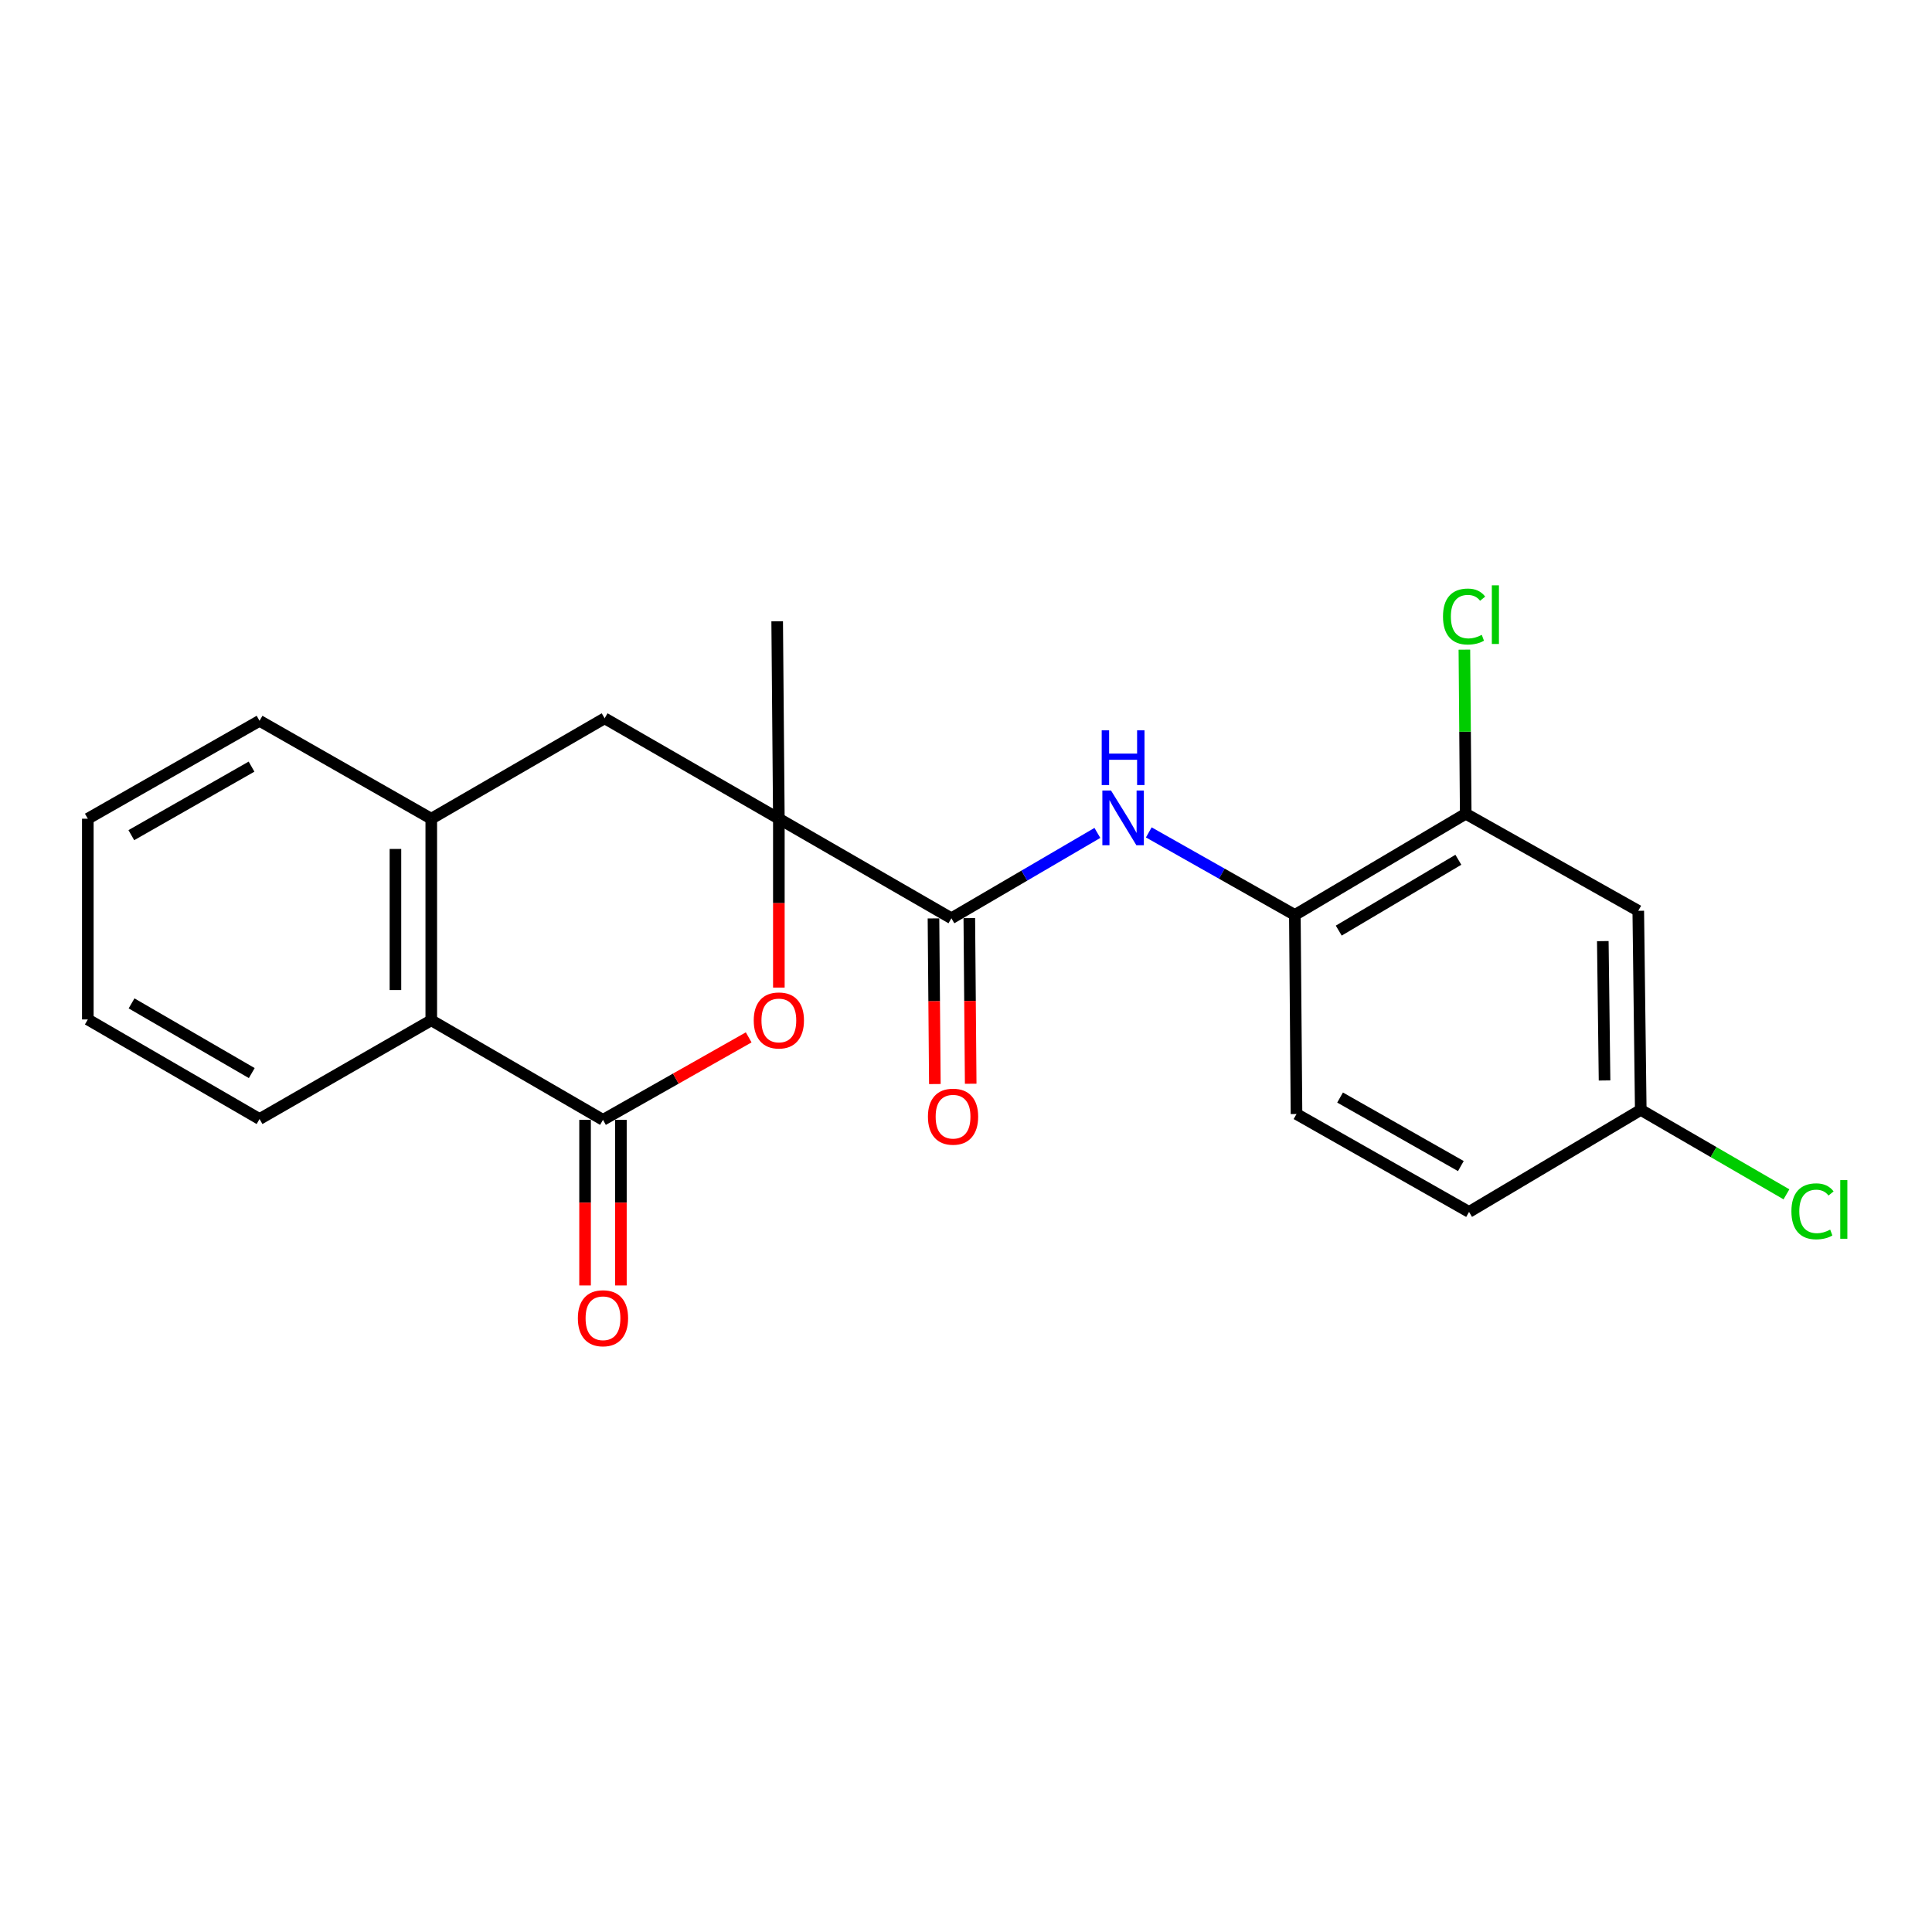 <?xml version='1.0' encoding='iso-8859-1'?>
<svg version='1.1' baseProfile='full'
              xmlns='http://www.w3.org/2000/svg'
                      xmlns:rdkit='http://www.rdkit.org/xml'
                      xmlns:xlink='http://www.w3.org/1999/xlink'
                  xml:space='preserve'
width='1000px' height='1000px' viewBox='0 0 1000 1000'>
<!-- END OF HEADER -->
<rect style='opacity:1.0;fill:#FFFFFF;stroke:none' width='1000' height='1000' x='0' y='0'> </rect>
<path class='bond-1' d='M 403.133,423.764 L 403.133,467.467' style='fill:none;fill-rule:evenodd;stroke:#000000;stroke-width:6px;stroke-linecap:butt;stroke-linejoin:miter;stroke-opacity:1' />
<path class='bond-1' d='M 403.133,467.467 L 403.133,511.17' style='fill:none;fill-rule:evenodd;stroke:#FF0000;stroke-width:6px;stroke-linecap:butt;stroke-linejoin:miter;stroke-opacity:1' />
<path class='bond-2' d='M 403.133,423.764 L 492.442,475.292' style='fill:none;fill-rule:evenodd;stroke:#000000;stroke-width:6px;stroke-linecap:butt;stroke-linejoin:miter;stroke-opacity:1' />
<path class='bond-6' d='M 403.133,423.764 L 312.958,371.793' style='fill:none;fill-rule:evenodd;stroke:#000000;stroke-width:6px;stroke-linecap:butt;stroke-linejoin:miter;stroke-opacity:1' />
<path class='bond-17' d='M 403.133,423.764 L 402.267,321.573' style='fill:none;fill-rule:evenodd;stroke:#000000;stroke-width:6px;stroke-linecap:butt;stroke-linejoin:miter;stroke-opacity:1' />
<path class='bond-0' d='M 312.103,579.637 L 349.81,558.288' style='fill:none;fill-rule:evenodd;stroke:#000000;stroke-width:6px;stroke-linecap:butt;stroke-linejoin:miter;stroke-opacity:1' />
<path class='bond-0' d='M 349.81,558.288 L 387.518,536.939' style='fill:none;fill-rule:evenodd;stroke:#FF0000;stroke-width:6px;stroke-linecap:butt;stroke-linejoin:miter;stroke-opacity:1' />
<path class='bond-10' d='M 302.828,579.637 L 302.828,622.496' style='fill:none;fill-rule:evenodd;stroke:#000000;stroke-width:6px;stroke-linecap:butt;stroke-linejoin:miter;stroke-opacity:1' />
<path class='bond-10' d='M 302.828,622.496 L 302.828,665.355' style='fill:none;fill-rule:evenodd;stroke:#FF0000;stroke-width:6px;stroke-linecap:butt;stroke-linejoin:miter;stroke-opacity:1' />
<path class='bond-10' d='M 321.378,579.637 L 321.378,622.496' style='fill:none;fill-rule:evenodd;stroke:#000000;stroke-width:6px;stroke-linecap:butt;stroke-linejoin:miter;stroke-opacity:1' />
<path class='bond-10' d='M 321.378,622.496 L 321.378,665.355' style='fill:none;fill-rule:evenodd;stroke:#FF0000;stroke-width:6px;stroke-linecap:butt;stroke-linejoin:miter;stroke-opacity:1' />
<path class='bond-22' d='M 312.103,579.637 L 223.227,528.099' style='fill:none;fill-rule:evenodd;stroke:#000000;stroke-width:6px;stroke-linecap:butt;stroke-linejoin:miter;stroke-opacity:1' />
<path class='bond-3' d='M 492.442,475.292 L 530.223,453.204' style='fill:none;fill-rule:evenodd;stroke:#000000;stroke-width:6px;stroke-linecap:butt;stroke-linejoin:miter;stroke-opacity:1' />
<path class='bond-3' d='M 530.223,453.204 L 568.004,431.115' style='fill:none;fill-rule:evenodd;stroke:#0000FF;stroke-width:6px;stroke-linecap:butt;stroke-linejoin:miter;stroke-opacity:1' />
<path class='bond-11' d='M 483.167,475.37 L 483.524,518.234' style='fill:none;fill-rule:evenodd;stroke:#000000;stroke-width:6px;stroke-linecap:butt;stroke-linejoin:miter;stroke-opacity:1' />
<path class='bond-11' d='M 483.524,518.234 L 483.881,561.098' style='fill:none;fill-rule:evenodd;stroke:#FF0000;stroke-width:6px;stroke-linecap:butt;stroke-linejoin:miter;stroke-opacity:1' />
<path class='bond-11' d='M 501.716,475.215 L 502.074,518.079' style='fill:none;fill-rule:evenodd;stroke:#000000;stroke-width:6px;stroke-linecap:butt;stroke-linejoin:miter;stroke-opacity:1' />
<path class='bond-11' d='M 502.074,518.079 L 502.431,560.943' style='fill:none;fill-rule:evenodd;stroke:#FF0000;stroke-width:6px;stroke-linecap:butt;stroke-linejoin:miter;stroke-opacity:1' />
<path class='bond-7' d='M 594.61,430.845 L 632.412,452.214' style='fill:none;fill-rule:evenodd;stroke:#0000FF;stroke-width:6px;stroke-linecap:butt;stroke-linejoin:miter;stroke-opacity:1' />
<path class='bond-7' d='M 632.412,452.214 L 670.214,473.582' style='fill:none;fill-rule:evenodd;stroke:#000000;stroke-width:6px;stroke-linecap:butt;stroke-linejoin:miter;stroke-opacity:1' />
<path class='bond-4' d='M 223.227,528.099 L 223.227,423.764' style='fill:none;fill-rule:evenodd;stroke:#000000;stroke-width:6px;stroke-linecap:butt;stroke-linejoin:miter;stroke-opacity:1' />
<path class='bond-4' d='M 204.677,512.448 L 204.677,439.414' style='fill:none;fill-rule:evenodd;stroke:#000000;stroke-width:6px;stroke-linecap:butt;stroke-linejoin:miter;stroke-opacity:1' />
<path class='bond-19' d='M 223.227,528.099 L 134.341,579.204' style='fill:none;fill-rule:evenodd;stroke:#000000;stroke-width:6px;stroke-linecap:butt;stroke-linejoin:miter;stroke-opacity:1' />
<path class='bond-5' d='M 223.227,423.764 L 312.958,371.793' style='fill:none;fill-rule:evenodd;stroke:#000000;stroke-width:6px;stroke-linecap:butt;stroke-linejoin:miter;stroke-opacity:1' />
<path class='bond-18' d='M 223.227,423.764 L 134.341,373.091' style='fill:none;fill-rule:evenodd;stroke:#000000;stroke-width:6px;stroke-linecap:butt;stroke-linejoin:miter;stroke-opacity:1' />
<path class='bond-8' d='M 670.214,473.582 L 758.657,421.198' style='fill:none;fill-rule:evenodd;stroke:#000000;stroke-width:6px;stroke-linecap:butt;stroke-linejoin:miter;stroke-opacity:1' />
<path class='bond-8' d='M 692.934,481.685 L 754.844,445.016' style='fill:none;fill-rule:evenodd;stroke:#000000;stroke-width:6px;stroke-linecap:butt;stroke-linejoin:miter;stroke-opacity:1' />
<path class='bond-12' d='M 670.214,473.582 L 671.069,576.618' style='fill:none;fill-rule:evenodd;stroke:#000000;stroke-width:6px;stroke-linecap:butt;stroke-linejoin:miter;stroke-opacity:1' />
<path class='bond-9' d='M 758.657,421.198 L 847.966,471.428' style='fill:none;fill-rule:evenodd;stroke:#000000;stroke-width:6px;stroke-linecap:butt;stroke-linejoin:miter;stroke-opacity:1' />
<path class='bond-14' d='M 758.657,421.198 L 758.309,378.728' style='fill:none;fill-rule:evenodd;stroke:#000000;stroke-width:6px;stroke-linecap:butt;stroke-linejoin:miter;stroke-opacity:1' />
<path class='bond-14' d='M 758.309,378.728 L 757.961,336.258' style='fill:none;fill-rule:evenodd;stroke:#00CC00;stroke-width:6px;stroke-linecap:butt;stroke-linejoin:miter;stroke-opacity:1' />
<path class='bond-24' d='M 847.966,471.428 L 849.254,574.474' style='fill:none;fill-rule:evenodd;stroke:#000000;stroke-width:6px;stroke-linecap:butt;stroke-linejoin:miter;stroke-opacity:1' />
<path class='bond-24' d='M 829.61,487.117 L 830.512,559.249' style='fill:none;fill-rule:evenodd;stroke:#000000;stroke-width:6px;stroke-linecap:butt;stroke-linejoin:miter;stroke-opacity:1' />
<path class='bond-15' d='M 671.069,576.618 L 760.378,627.29' style='fill:none;fill-rule:evenodd;stroke:#000000;stroke-width:6px;stroke-linecap:butt;stroke-linejoin:miter;stroke-opacity:1' />
<path class='bond-15' d='M 693.62,568.084 L 756.136,603.555' style='fill:none;fill-rule:evenodd;stroke:#000000;stroke-width:6px;stroke-linecap:butt;stroke-linejoin:miter;stroke-opacity:1' />
<path class='bond-13' d='M 849.254,574.474 L 760.378,627.29' style='fill:none;fill-rule:evenodd;stroke:#000000;stroke-width:6px;stroke-linecap:butt;stroke-linejoin:miter;stroke-opacity:1' />
<path class='bond-16' d='M 849.254,574.474 L 886.958,596.329' style='fill:none;fill-rule:evenodd;stroke:#000000;stroke-width:6px;stroke-linecap:butt;stroke-linejoin:miter;stroke-opacity:1' />
<path class='bond-16' d='M 886.958,596.329 L 924.662,618.184' style='fill:none;fill-rule:evenodd;stroke:#00CC00;stroke-width:6px;stroke-linecap:butt;stroke-linejoin:miter;stroke-opacity:1' />
<path class='bond-20' d='M 134.341,373.091 L 45.455,423.764' style='fill:none;fill-rule:evenodd;stroke:#000000;stroke-width:6px;stroke-linecap:butt;stroke-linejoin:miter;stroke-opacity:1' />
<path class='bond-20' d='M 130.195,396.808 L 67.975,432.279' style='fill:none;fill-rule:evenodd;stroke:#000000;stroke-width:6px;stroke-linecap:butt;stroke-linejoin:miter;stroke-opacity:1' />
<path class='bond-23' d='M 134.341,579.204 L 45.455,527.666' style='fill:none;fill-rule:evenodd;stroke:#000000;stroke-width:6px;stroke-linecap:butt;stroke-linejoin:miter;stroke-opacity:1' />
<path class='bond-23' d='M 130.313,555.426 L 68.092,519.349' style='fill:none;fill-rule:evenodd;stroke:#000000;stroke-width:6px;stroke-linecap:butt;stroke-linejoin:miter;stroke-opacity:1' />
<path class='bond-21' d='M 45.455,423.764 L 45.455,527.666' style='fill:none;fill-rule:evenodd;stroke:#000000;stroke-width:6px;stroke-linecap:butt;stroke-linejoin:miter;stroke-opacity:1' />
<path  class='atom-2' d='M 390.133 528.179
Q 390.133 521.379, 393.493 517.579
Q 396.853 513.779, 403.133 513.779
Q 409.413 513.779, 412.773 517.579
Q 416.133 521.379, 416.133 528.179
Q 416.133 535.059, 412.733 538.979
Q 409.333 542.859, 403.133 542.859
Q 396.893 542.859, 393.493 538.979
Q 390.133 535.099, 390.133 528.179
M 403.133 539.659
Q 407.453 539.659, 409.773 536.779
Q 412.133 533.859, 412.133 528.179
Q 412.133 522.619, 409.773 519.819
Q 407.453 516.979, 403.133 516.979
Q 398.813 516.979, 396.453 519.779
Q 394.133 522.579, 394.133 528.179
Q 394.133 533.899, 396.453 536.779
Q 398.813 539.659, 403.133 539.659
' fill='#FF0000'/>
<path  class='atom-4' d='M 575.058 409.171
L 584.338 424.171
Q 585.258 425.651, 586.738 428.331
Q 588.218 431.011, 588.298 431.171
L 588.298 409.171
L 592.058 409.171
L 592.058 437.491
L 588.178 437.491
L 578.218 421.091
Q 577.058 419.171, 575.818 416.971
Q 574.618 414.771, 574.258 414.091
L 574.258 437.491
L 570.578 437.491
L 570.578 409.171
L 575.058 409.171
' fill='#0000FF'/>
<path  class='atom-4' d='M 570.238 378.019
L 574.078 378.019
L 574.078 390.059
L 588.558 390.059
L 588.558 378.019
L 592.398 378.019
L 592.398 406.339
L 588.558 406.339
L 588.558 393.259
L 574.078 393.259
L 574.078 406.339
L 570.238 406.339
L 570.238 378.019
' fill='#0000FF'/>
<path  class='atom-11' d='M 299.103 682.32
Q 299.103 675.52, 302.463 671.72
Q 305.823 667.92, 312.103 667.92
Q 318.383 667.92, 321.743 671.72
Q 325.103 675.52, 325.103 682.32
Q 325.103 689.2, 321.703 693.12
Q 318.303 697, 312.103 697
Q 305.863 697, 302.463 693.12
Q 299.103 689.24, 299.103 682.32
M 312.103 693.8
Q 316.423 693.8, 318.743 690.92
Q 321.103 688, 321.103 682.32
Q 321.103 676.76, 318.743 673.96
Q 316.423 671.12, 312.103 671.12
Q 307.783 671.12, 305.423 673.92
Q 303.103 676.72, 303.103 682.32
Q 303.103 688.04, 305.423 690.92
Q 307.783 693.8, 312.103 693.8
' fill='#FF0000'/>
<path  class='atom-12' d='M 480.297 577.986
Q 480.297 571.186, 483.657 567.386
Q 487.017 563.586, 493.297 563.586
Q 499.577 563.586, 502.937 567.386
Q 506.297 571.186, 506.297 577.986
Q 506.297 584.866, 502.897 588.786
Q 499.497 592.666, 493.297 592.666
Q 487.057 592.666, 483.657 588.786
Q 480.297 584.906, 480.297 577.986
M 493.297 589.466
Q 497.617 589.466, 499.937 586.586
Q 502.297 583.666, 502.297 577.986
Q 502.297 572.426, 499.937 569.626
Q 497.617 566.786, 493.297 566.786
Q 488.977 566.786, 486.617 569.586
Q 484.297 572.386, 484.297 577.986
Q 484.297 583.706, 486.617 586.586
Q 488.977 589.466, 493.297 589.466
' fill='#FF0000'/>
<path  class='atom-15' d='M 746.892 319.122
Q 746.892 312.082, 750.172 308.402
Q 753.492 304.682, 759.772 304.682
Q 765.612 304.682, 768.732 308.802
L 766.092 310.962
Q 763.812 307.962, 759.772 307.962
Q 755.492 307.962, 753.212 310.842
Q 750.972 313.682, 750.972 319.122
Q 750.972 324.722, 753.292 327.602
Q 755.652 330.482, 760.212 330.482
Q 763.332 330.482, 766.972 328.602
L 768.092 331.602
Q 766.612 332.562, 764.372 333.122
Q 762.132 333.682, 759.652 333.682
Q 753.492 333.682, 750.172 329.922
Q 746.892 326.162, 746.892 319.122
' fill='#00CC00'/>
<path  class='atom-15' d='M 772.172 302.962
L 775.852 302.962
L 775.852 333.322
L 772.172 333.322
L 772.172 302.962
' fill='#00CC00'/>
<path  class='atom-17' d='M 927.231 626.982
Q 927.231 619.942, 930.511 616.262
Q 933.831 612.542, 940.111 612.542
Q 945.951 612.542, 949.071 616.662
L 946.431 618.822
Q 944.151 615.822, 940.111 615.822
Q 935.831 615.822, 933.551 618.702
Q 931.311 621.542, 931.311 626.982
Q 931.311 632.582, 933.631 635.462
Q 935.991 638.342, 940.551 638.342
Q 943.671 638.342, 947.311 636.462
L 948.431 639.462
Q 946.951 640.422, 944.711 640.982
Q 942.471 641.542, 939.991 641.542
Q 933.831 641.542, 930.511 637.782
Q 927.231 634.022, 927.231 626.982
' fill='#00CC00'/>
<path  class='atom-17' d='M 952.511 610.822
L 956.191 610.822
L 956.191 641.182
L 952.511 641.182
L 952.511 610.822
' fill='#00CC00'/>
</svg>
